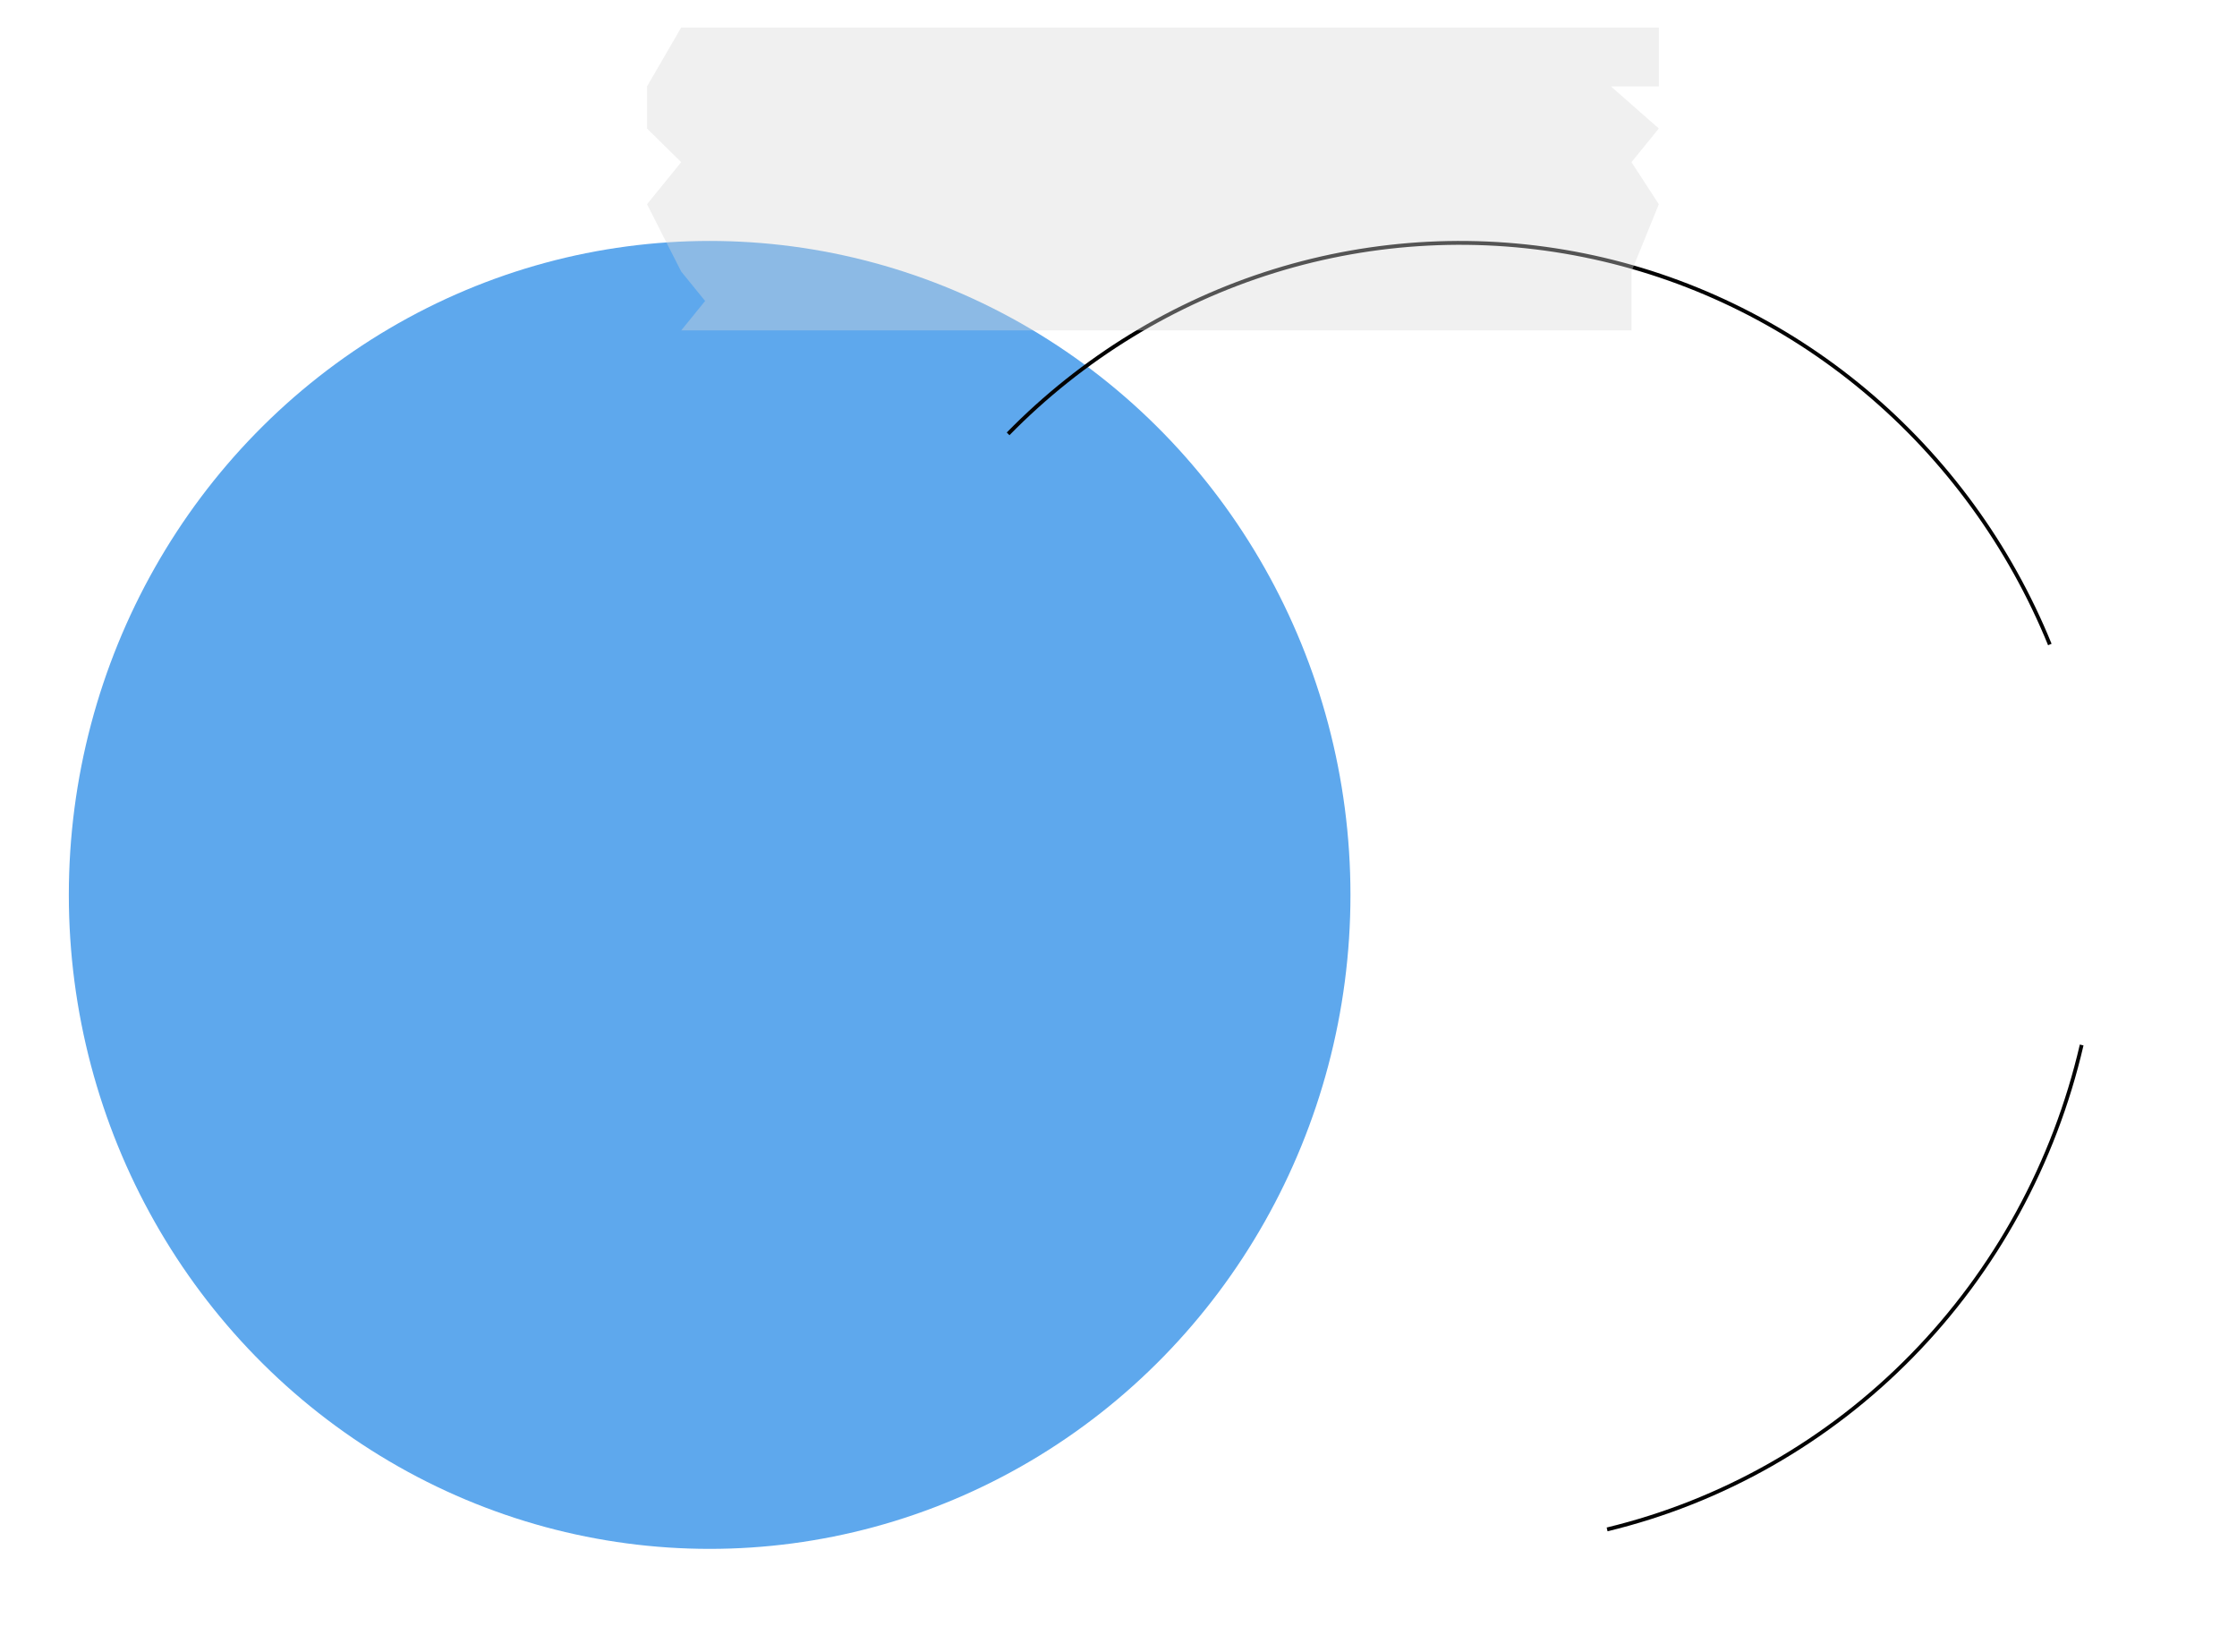 <svg width="325" height="240" viewBox="0 0 325 240" fill="none" xmlns="http://www.w3.org/2000/svg">
<g filter="url(#filter0_d_41_21)">
<path d="M0 65C0 42.909 17.909 25 40 25H317V192C317 214.091 299.091 232 277 232H0V65Z" fill="white"/>
<ellipse cx="99.1" cy="126" rx="93.1" ry="95" fill="#5EA8ED"/>
<path d="M142.268 58.825C153.086 47.786 166.404 39.638 181.042 35.101C195.681 30.564 211.189 29.777 226.197 32.812C241.204 35.846 255.247 42.608 267.084 52.498C278.92 62.389 288.186 75.103 294.061 89.518L293.553 89.733C287.713 75.404 278.502 62.765 266.735 52.933C254.968 43.101 241.008 36.379 226.09 33.363C211.171 30.346 195.754 31.128 181.202 35.638C166.65 40.148 153.412 48.248 142.657 59.222L142.268 58.825Z" fill="#030303"/>
<path d="M229.549 218.444C246.357 214.384 261.727 205.632 273.939 193.168C286.151 180.703 294.725 165.018 298.7 147.866L298.165 147.736C294.213 164.787 285.69 180.38 273.55 192.771C261.41 205.161 246.131 213.862 229.422 217.898L229.549 218.444Z" fill="#030303"/>
<path d="M237 0H94.966L90 8.556V14.667L94.966 19.556L90 25.667L94.966 35.444L98.443 39.722L94.966 44H233.027V35.444L237 25.667L233.027 19.556L237 14.667L230.047 8.556H237V0Z" fill="#D9D9D9" fill-opacity="0.38"/>
</g>
<defs>
<filter id="filter0_d_41_21" x="0" y="0" width="325" height="240" filterUnits="userSpaceOnUse" color-interpolation-filters="sRGB">
<feFlood flood-opacity="0" result="BackgroundImageFix"/>
<feColorMatrix in="SourceAlpha" type="matrix" values="0 0 0 0 0 0 0 0 0 0 0 0 0 0 0 0 0 0 127 0" result="hardAlpha"/>
<feOffset dx="4" dy="4"/>
<feGaussianBlur stdDeviation="2"/>
<feComposite in2="hardAlpha" operator="out"/>
<feColorMatrix type="matrix" values="0 0 0 0 0 0 0 0 0 0 0 0 0 0 0 0 0 0 0.25 0"/>
<feBlend mode="normal" in2="BackgroundImageFix" result="effect1_dropShadow_41_21"/>
<feBlend mode="normal" in="SourceGraphic" in2="effect1_dropShadow_41_21" result="shape"/>
</filter>
</defs>
</svg>
